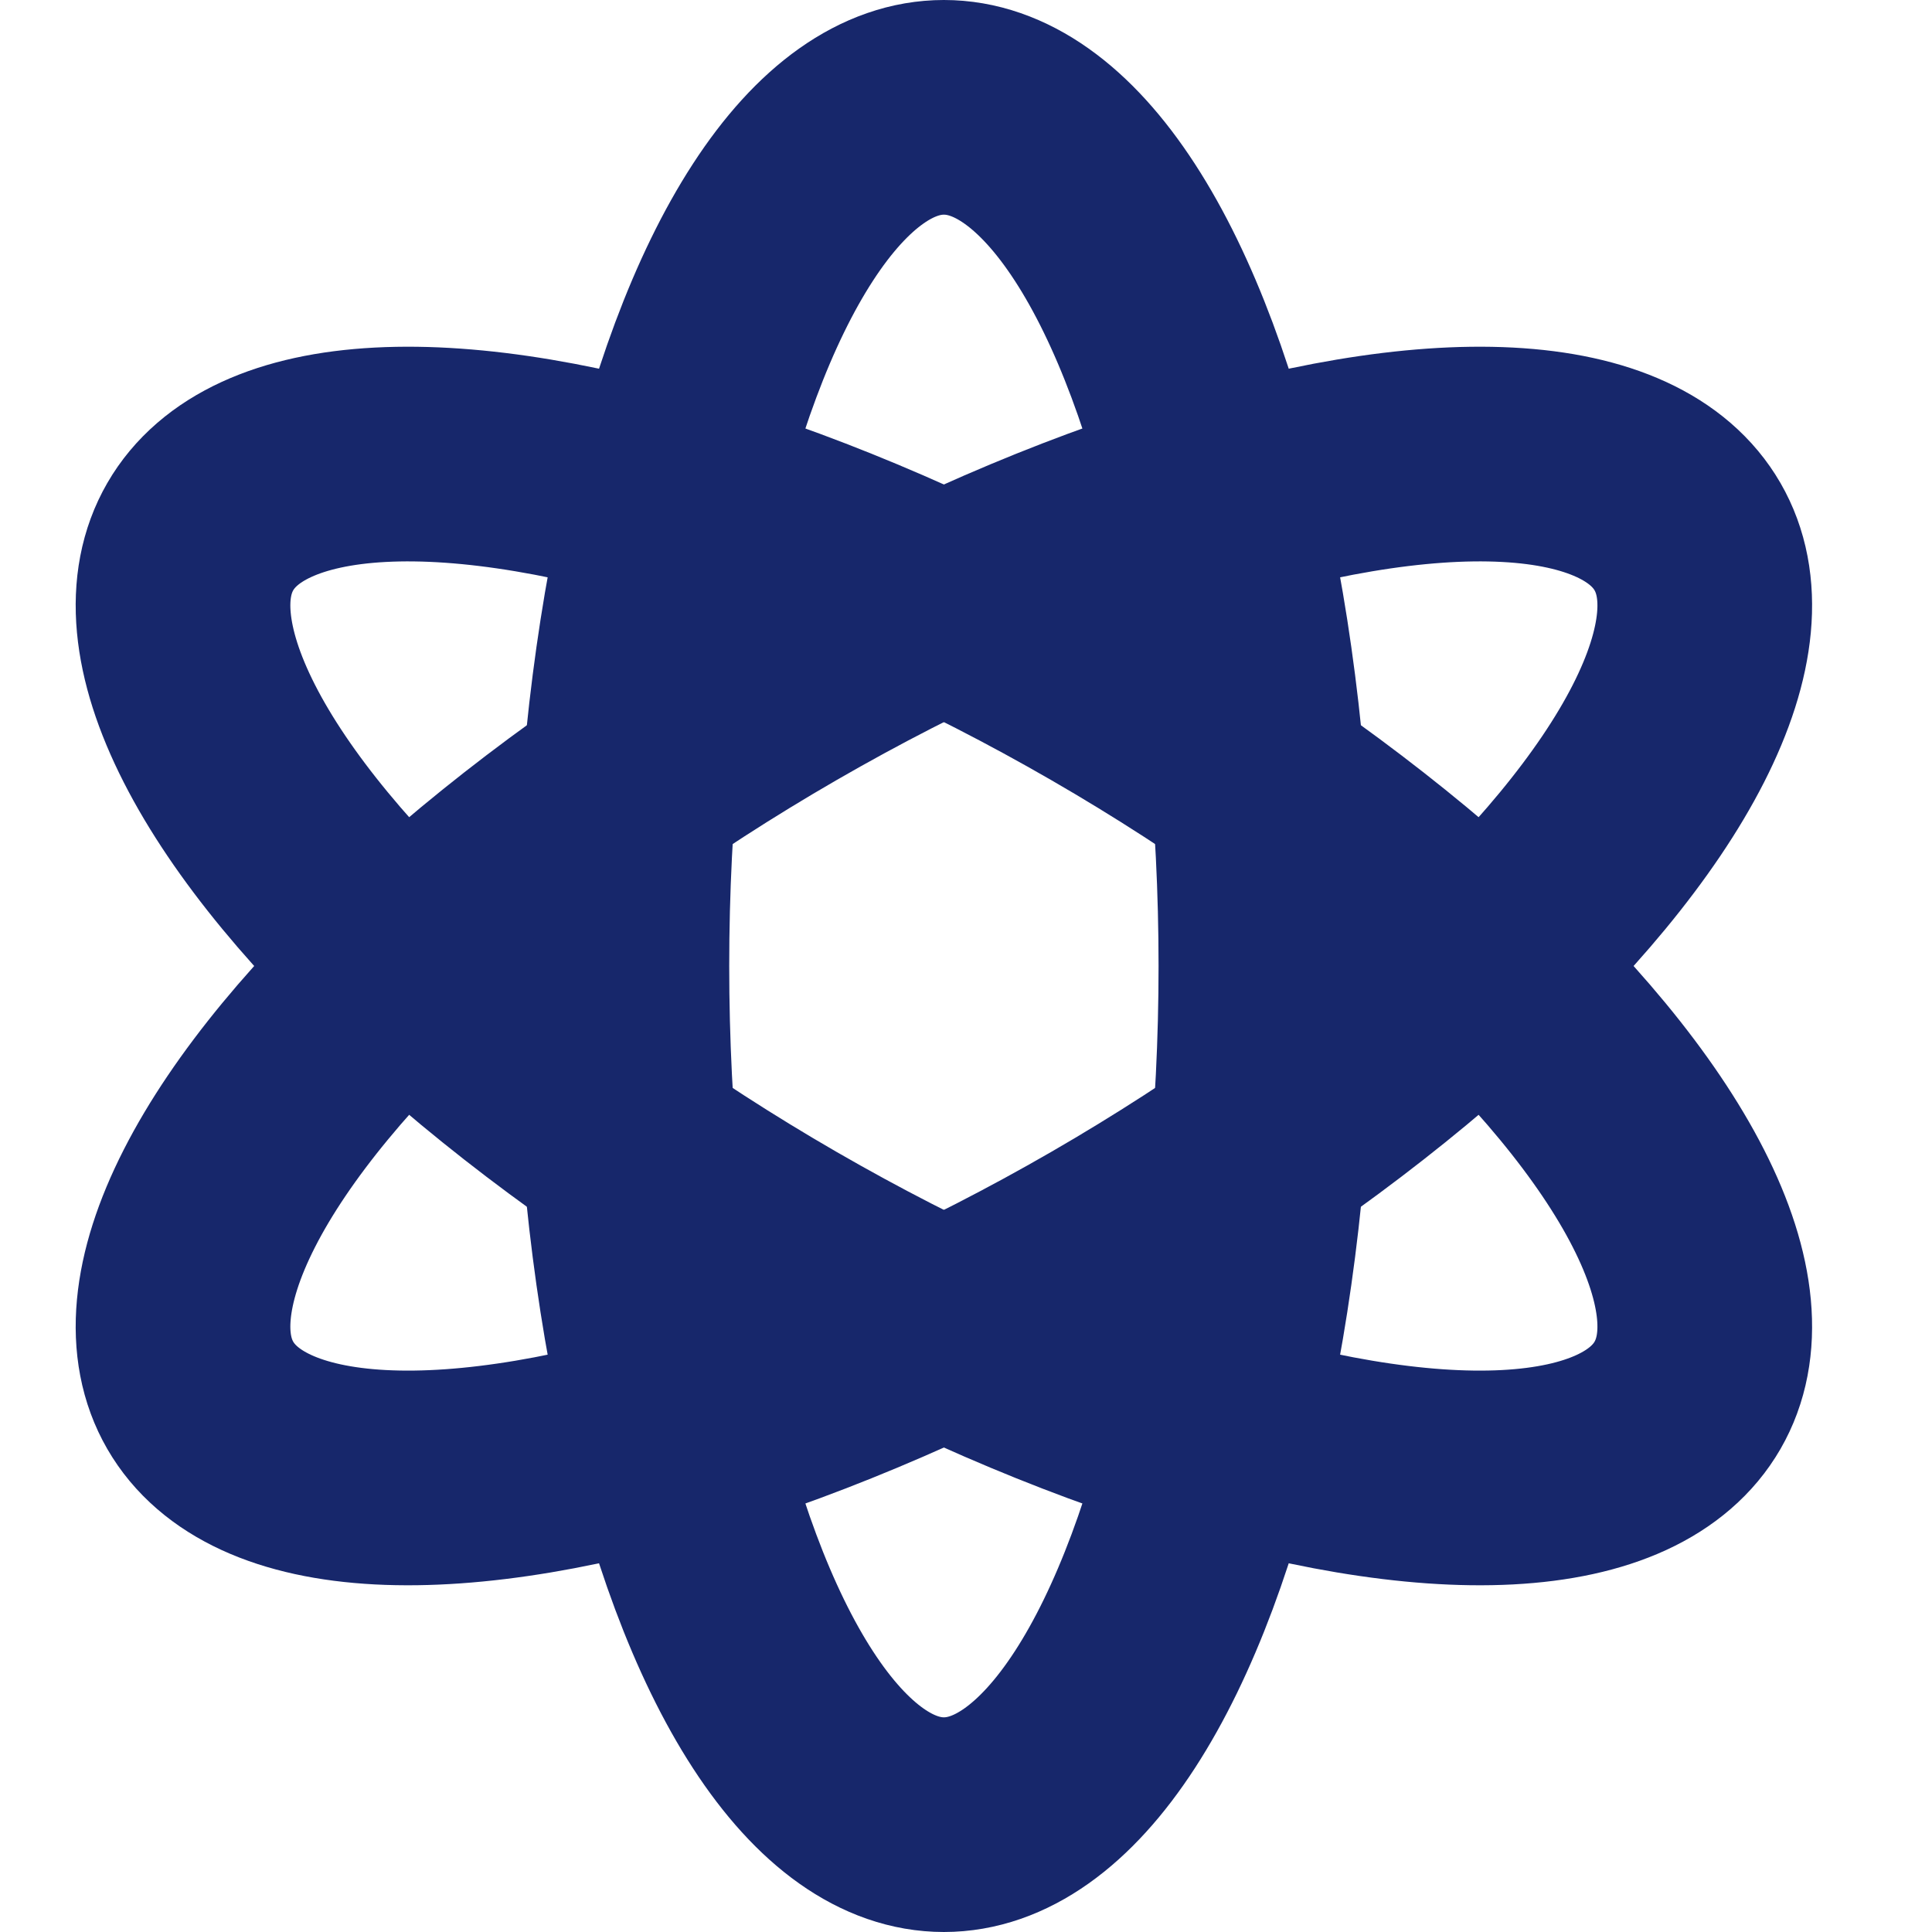 <?xml version="1.0" encoding="UTF-8"?>
<svg width="18px" height="18px" viewBox="0 0 18 18" version="1.1" xmlns="http://www.w3.org/2000/svg" xmlns:xlink="http://www.w3.org/1999/xlink">
    <title>智能决策icon</title>
    <g id="智能决策icon" stroke="none" stroke-width="1" fill="none" fill-rule="evenodd">
        <g id="编组-33" transform="translate(-1, 0)" stroke="#17276B" stroke-width="2">
            <g id="编组-52">
                <ellipse id="椭圆形" cx="9.794" cy="9" rx="3" ry="8"></ellipse>
                <ellipse id="椭圆形" transform="translate(9.794, 9) rotate(60) translate(-9.794, -9) " cx="9.794" cy="9" rx="3" ry="8"></ellipse>
                <ellipse id="椭圆形" transform="translate(9.794, 9) rotate(-60) translate(-9.794, -9) " cx="9.794" cy="9" rx="3" ry="8"></ellipse>
            </g>
        </g>
    </g>
</svg>